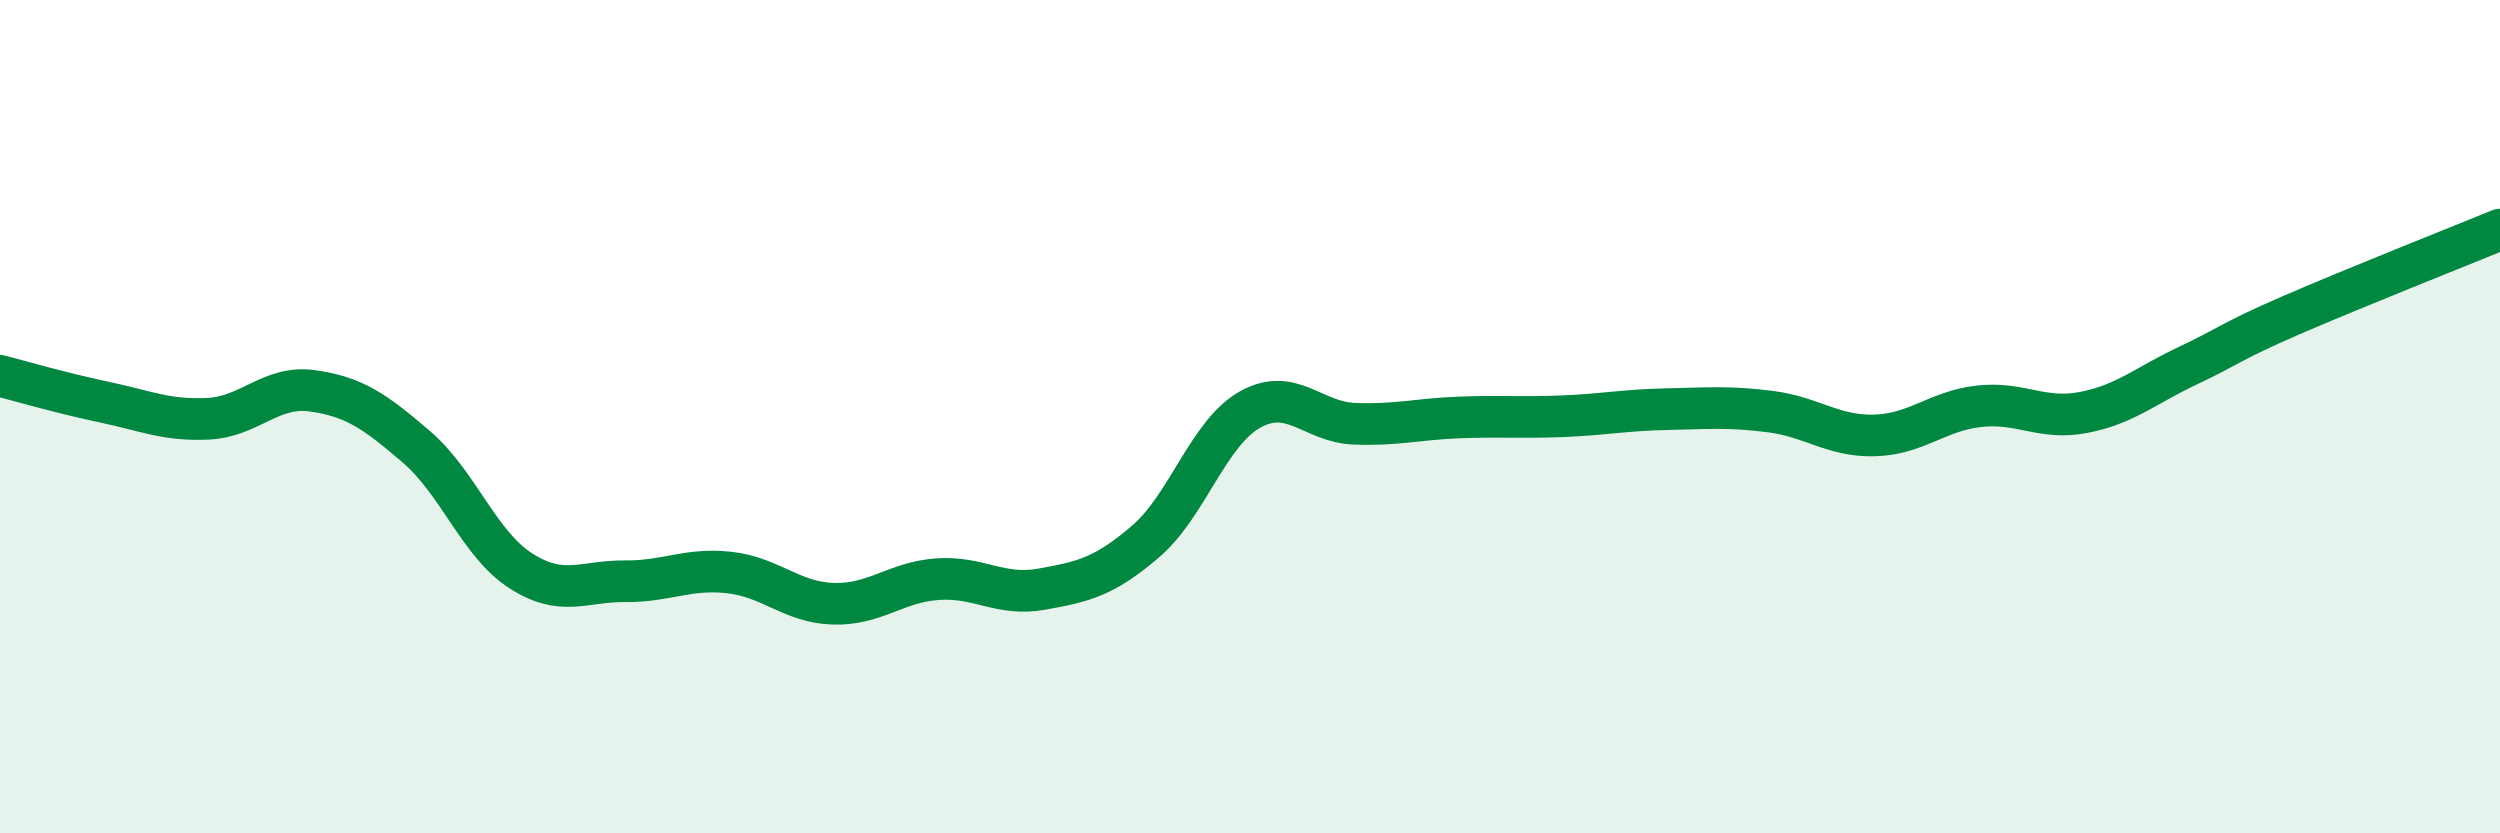
    <svg width="60" height="20" viewBox="0 0 60 20" xmlns="http://www.w3.org/2000/svg">
      <path
        d="M 0,9.02 C 0.5,9.15 1.5,9.44 2.5,9.65 C 3.5,9.86 4,10.1 5,10.05 C 6,10 6.5,9.24 7.5,9.38 C 8.5,9.52 9,9.87 10,10.73 C 11,11.59 11.5,13.06 12.5,13.7 C 13.5,14.34 14,13.94 15,13.95 C 16,13.96 16.5,13.63 17.5,13.74 C 18.5,13.85 19,14.46 20,14.49 C 21,14.52 21.5,13.97 22.5,13.9 C 23.5,13.83 24,14.32 25,14.14 C 26,13.96 26.5,13.85 27.5,12.99 C 28.5,12.13 29,10.39 30,9.83 C 31,9.27 31.5,10.13 32.5,10.17 C 33.5,10.21 34,10.06 35,10.02 C 36,9.98 36.5,10.03 37.5,9.99 C 38.5,9.95 39,9.84 40,9.82 C 41,9.8 41.5,9.75 42.5,9.88 C 43.5,10.01 44,10.48 45,10.45 C 46,10.42 46.5,9.86 47.5,9.75 C 48.5,9.64 49,10.09 50,9.9 C 51,9.71 51.5,9.25 52.5,8.78 C 53.5,8.31 53.5,8.21 55,7.56 C 56.5,6.91 59,5.92 60,5.51L60 20L0 20Z"
        fill="#008740"
        opacity="0.1"
        stroke-linecap="round"
        stroke-linejoin="round"
      />
      <path
        d="M 0,9.02 C 0.5,9.15 1.5,9.44 2.5,9.65 C 3.5,9.86 4,10.1 5,10.05 C 6,10 6.5,9.24 7.5,9.38 C 8.5,9.52 9,9.87 10,10.73 C 11,11.59 11.5,13.06 12.5,13.7 C 13.5,14.34 14,13.94 15,13.95 C 16,13.96 16.5,13.63 17.5,13.74 C 18.5,13.85 19,14.46 20,14.49 C 21,14.52 21.5,13.97 22.5,13.9 C 23.5,13.83 24,14.32 25,14.14 C 26,13.96 26.5,13.85 27.5,12.99 C 28.5,12.13 29,10.39 30,9.83 C 31,9.27 31.5,10.13 32.5,10.17 C 33.5,10.21 34,10.06 35,10.02 C 36,9.98 36.5,10.03 37.5,9.99 C 38.5,9.95 39,9.84 40,9.82 C 41,9.8 41.5,9.75 42.5,9.88 C 43.5,10.01 44,10.48 45,10.45 C 46,10.42 46.5,9.86 47.5,9.75 C 48.5,9.64 49,10.09 50,9.9 C 51,9.71 51.5,9.25 52.5,8.78 C 53.5,8.31 53.5,8.21 55,7.56 C 56.5,6.91 59,5.92 60,5.51"
        stroke="#008740"
        stroke-width="1"
        fill="none"
        stroke-linecap="round"
        stroke-linejoin="round"
      />
    </svg>
  
